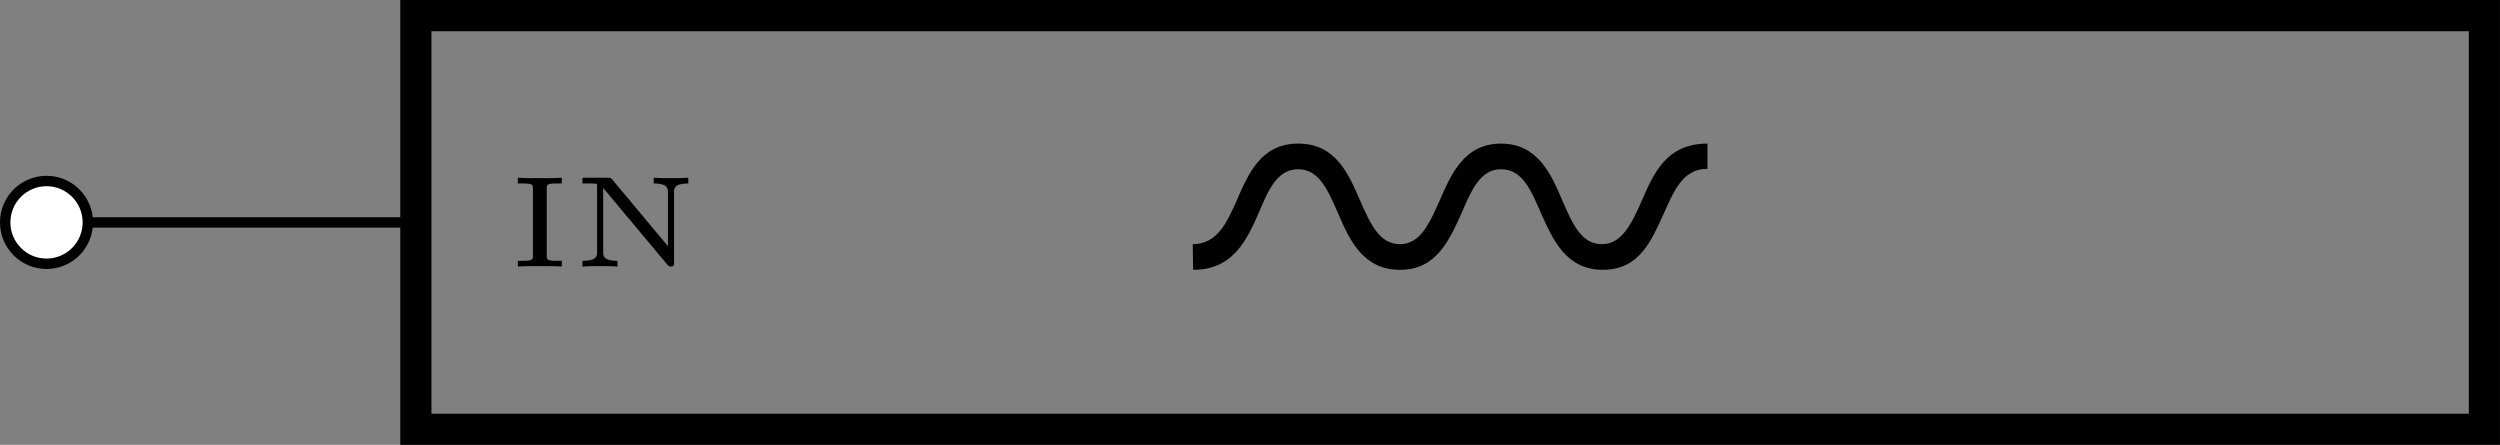 <?xml version="1.0" encoding="UTF-8"?>
<svg xmlns="http://www.w3.org/2000/svg" xmlns:xlink="http://www.w3.org/1999/xlink" width="95.927pt" height="17.069pt" viewBox="0 0 95.927 17.069" version="1.1">
<rect x="0" y="0" width="95.927" height="17.069" fill="#808080" stroke="none"/>
<defs>
<g>
<symbol overflow="visible" id="glyph0-0">
<path style="stroke:none;" d=""/>
</symbol>
<symbol overflow="visible" id="glyph0-1">
<path style="stroke:none;" d="M 20.422 -6.234 C 18.844 -6.234 18.359 -5.094 17.891 -4.016 C 17.516 -3.172 17.141 -2.375 16.375 -2.375 C 15.578 -2.375 15.25 -3.156 14.875 -4 C 14.422 -5.078 13.906 -6.234 12.5 -6.234 C 11.094 -6.234 10.594 -5.078 10.125 -4 C 9.75 -3.156 9.391 -2.375 8.625 -2.375 C 7.828 -2.375 7.484 -3.172 7.109 -4.016 C 6.641 -5.094 6.156 -6.234 4.719 -6.234 C 3.297 -6.234 2.812 -5.094 2.344 -4.016 C 1.969 -3.172 1.594 -2.375 0.672 -2.375 L 0.688 -1.391 C 2.234 -1.391 2.75 -2.547 3.219 -3.609 C 3.578 -4.469 3.922 -5.25 4.719 -5.25 C 5.516 -5.25 5.859 -4.453 6.234 -3.594 C 6.688 -2.531 7.203 -1.391 8.625 -1.391 C 10.031 -1.391 10.516 -2.531 11 -3.594 C 11.375 -4.469 11.719 -5.25 12.5 -5.25 C 13.312 -5.25 13.641 -4.469 14.016 -3.609 C 14.484 -2.547 15 -1.391 16.406 -1.391 C 17.828 -1.391 18.281 -2.531 18.766 -3.594 C 19.156 -4.469 19.5 -5.266 20.422 -5.266 Z M 20.422 -6.234 "/>
</symbol>
<symbol overflow="visible" id="glyph1-0">
<path style="stroke:none;" d=""/>
</symbol>
<symbol overflow="visible" id="glyph1-1">
<path style="stroke:none;" d="M 1.5 -2.984 C 1.5 -3.141 1.5 -3.188 1.906 -3.188 L 2.078 -3.188 L 2.078 -3.406 C 1.844 -3.391 1.516 -3.391 1.234 -3.391 C 0.938 -3.391 0.625 -3.391 0.391 -3.406 L 0.391 -3.188 L 0.547 -3.188 C 0.969 -3.188 0.969 -3.141 0.969 -2.984 L 0.969 -0.422 C 0.969 -0.266 0.969 -0.219 0.547 -0.219 L 0.391 -0.219 L 0.391 0 C 0.625 -0.016 0.938 -0.016 1.234 -0.016 C 1.516 -0.016 1.844 -0.016 2.078 0 L 2.078 -0.219 L 1.906 -0.219 C 1.5 -0.219 1.5 -0.266 1.5 -0.422 Z M 1.5 -2.984 "/>
</symbol>
<symbol overflow="visible" id="glyph1-2">
<path style="stroke:none;" d="M 1.547 -3.344 C 1.484 -3.406 1.484 -3.406 1.375 -3.406 L 0.406 -3.406 L 0.406 -3.188 L 0.609 -3.188 C 0.672 -3.188 0.891 -3.188 0.953 -3.172 C 0.969 -3.156 0.969 -3.156 0.969 -3.078 L 0.969 -0.547 C 0.969 -0.422 0.969 -0.219 0.406 -0.219 L 0.406 0 C 0.641 -0.016 0.859 -0.016 1.078 -0.016 C 1.219 -0.016 1.547 -0.016 1.75 0 L 1.75 -0.219 C 1.203 -0.219 1.203 -0.422 1.203 -0.547 L 1.203 -3.016 L 3.672 -0.062 C 3.734 0 3.75 0 3.797 0 C 3.922 0 3.922 -0.047 3.922 -0.156 L 3.922 -2.844 C 3.922 -2.984 3.922 -3.188 4.469 -3.188 L 4.469 -3.406 C 4.25 -3.391 4.031 -3.391 3.797 -3.391 C 3.656 -3.391 3.344 -3.391 3.141 -3.406 L 3.141 -3.188 C 3.688 -3.188 3.688 -2.984 3.688 -2.844 L 3.688 -0.781 Z M 1.547 -3.344 "/>
</symbol>
</g>
<clipPath id="clip1">
  <path d="M 15 0 L 95.926 0 L 95.926 17.07 L 15 17.07 Z M 15 0 "/>
</clipPath>
</defs>
<g id="surface1">
<g clip-path="url(#clip1)" clip-rule="nonzero">
<path style="fill:none;stroke-width:1.196;stroke-linecap:butt;stroke-linejoin:miter;stroke:rgb(0%,0%,0%);stroke-opacity:1;stroke-miterlimit:10;" d="M -39.687 -7.939 L 39.684 -7.939 L 39.684 7.936 L -39.687 7.936 Z M -39.687 -7.939 " transform="matrix(1,0,0,-1,55.644,8.534)"/>
</g>
<g style="fill:rgb(0%,0%,0%);fill-opacity:1;">
  <use xlink:href="#glyph0-1" x="45.094" y="11.744"/>
</g>
<g style="fill:rgb(0%,0%,0%);fill-opacity:1;">
  <use xlink:href="#glyph1-1" x="19.479" y="10.227"/>
  <use xlink:href="#glyph1-2" x="21.942" y="10.227"/>
</g>
<path style="fill:none;stroke-width:0.399;stroke-linecap:butt;stroke-linejoin:miter;stroke:rgb(0%,0%,0%);stroke-opacity:1;stroke-miterlimit:10;" d="M -39.687 -0.001 L -39.886 -0.001 M -39.687 -0.001 L -46.773 -0.001 M -46.773 -0.001 L -53.859 -0.001 M -53.66 -0.001 L -53.859 -0.001 " transform="matrix(1,0,0,-1,55.644,8.534)"/>
<path style="fill-rule:nonzero;fill:rgb(100%,100%,100%);fill-opacity:1;stroke-width:0.399;stroke-linecap:butt;stroke-linejoin:miter;stroke:rgb(0%,0%,0%);stroke-opacity:1;stroke-miterlimit:10;" d="M -52.273 -0.001 C -52.273 0.878 -52.984 1.589 -53.859 1.589 C -54.734 1.589 -55.445 0.878 -55.445 -0.001 C -55.445 -0.876 -54.734 -1.587 -53.859 -1.587 C -52.984 -1.587 -52.273 -0.876 -52.273 -0.001 Z M -52.273 -0.001 " transform="matrix(1,0,0,-1,55.644,8.534)"/>
</g>
</svg>
